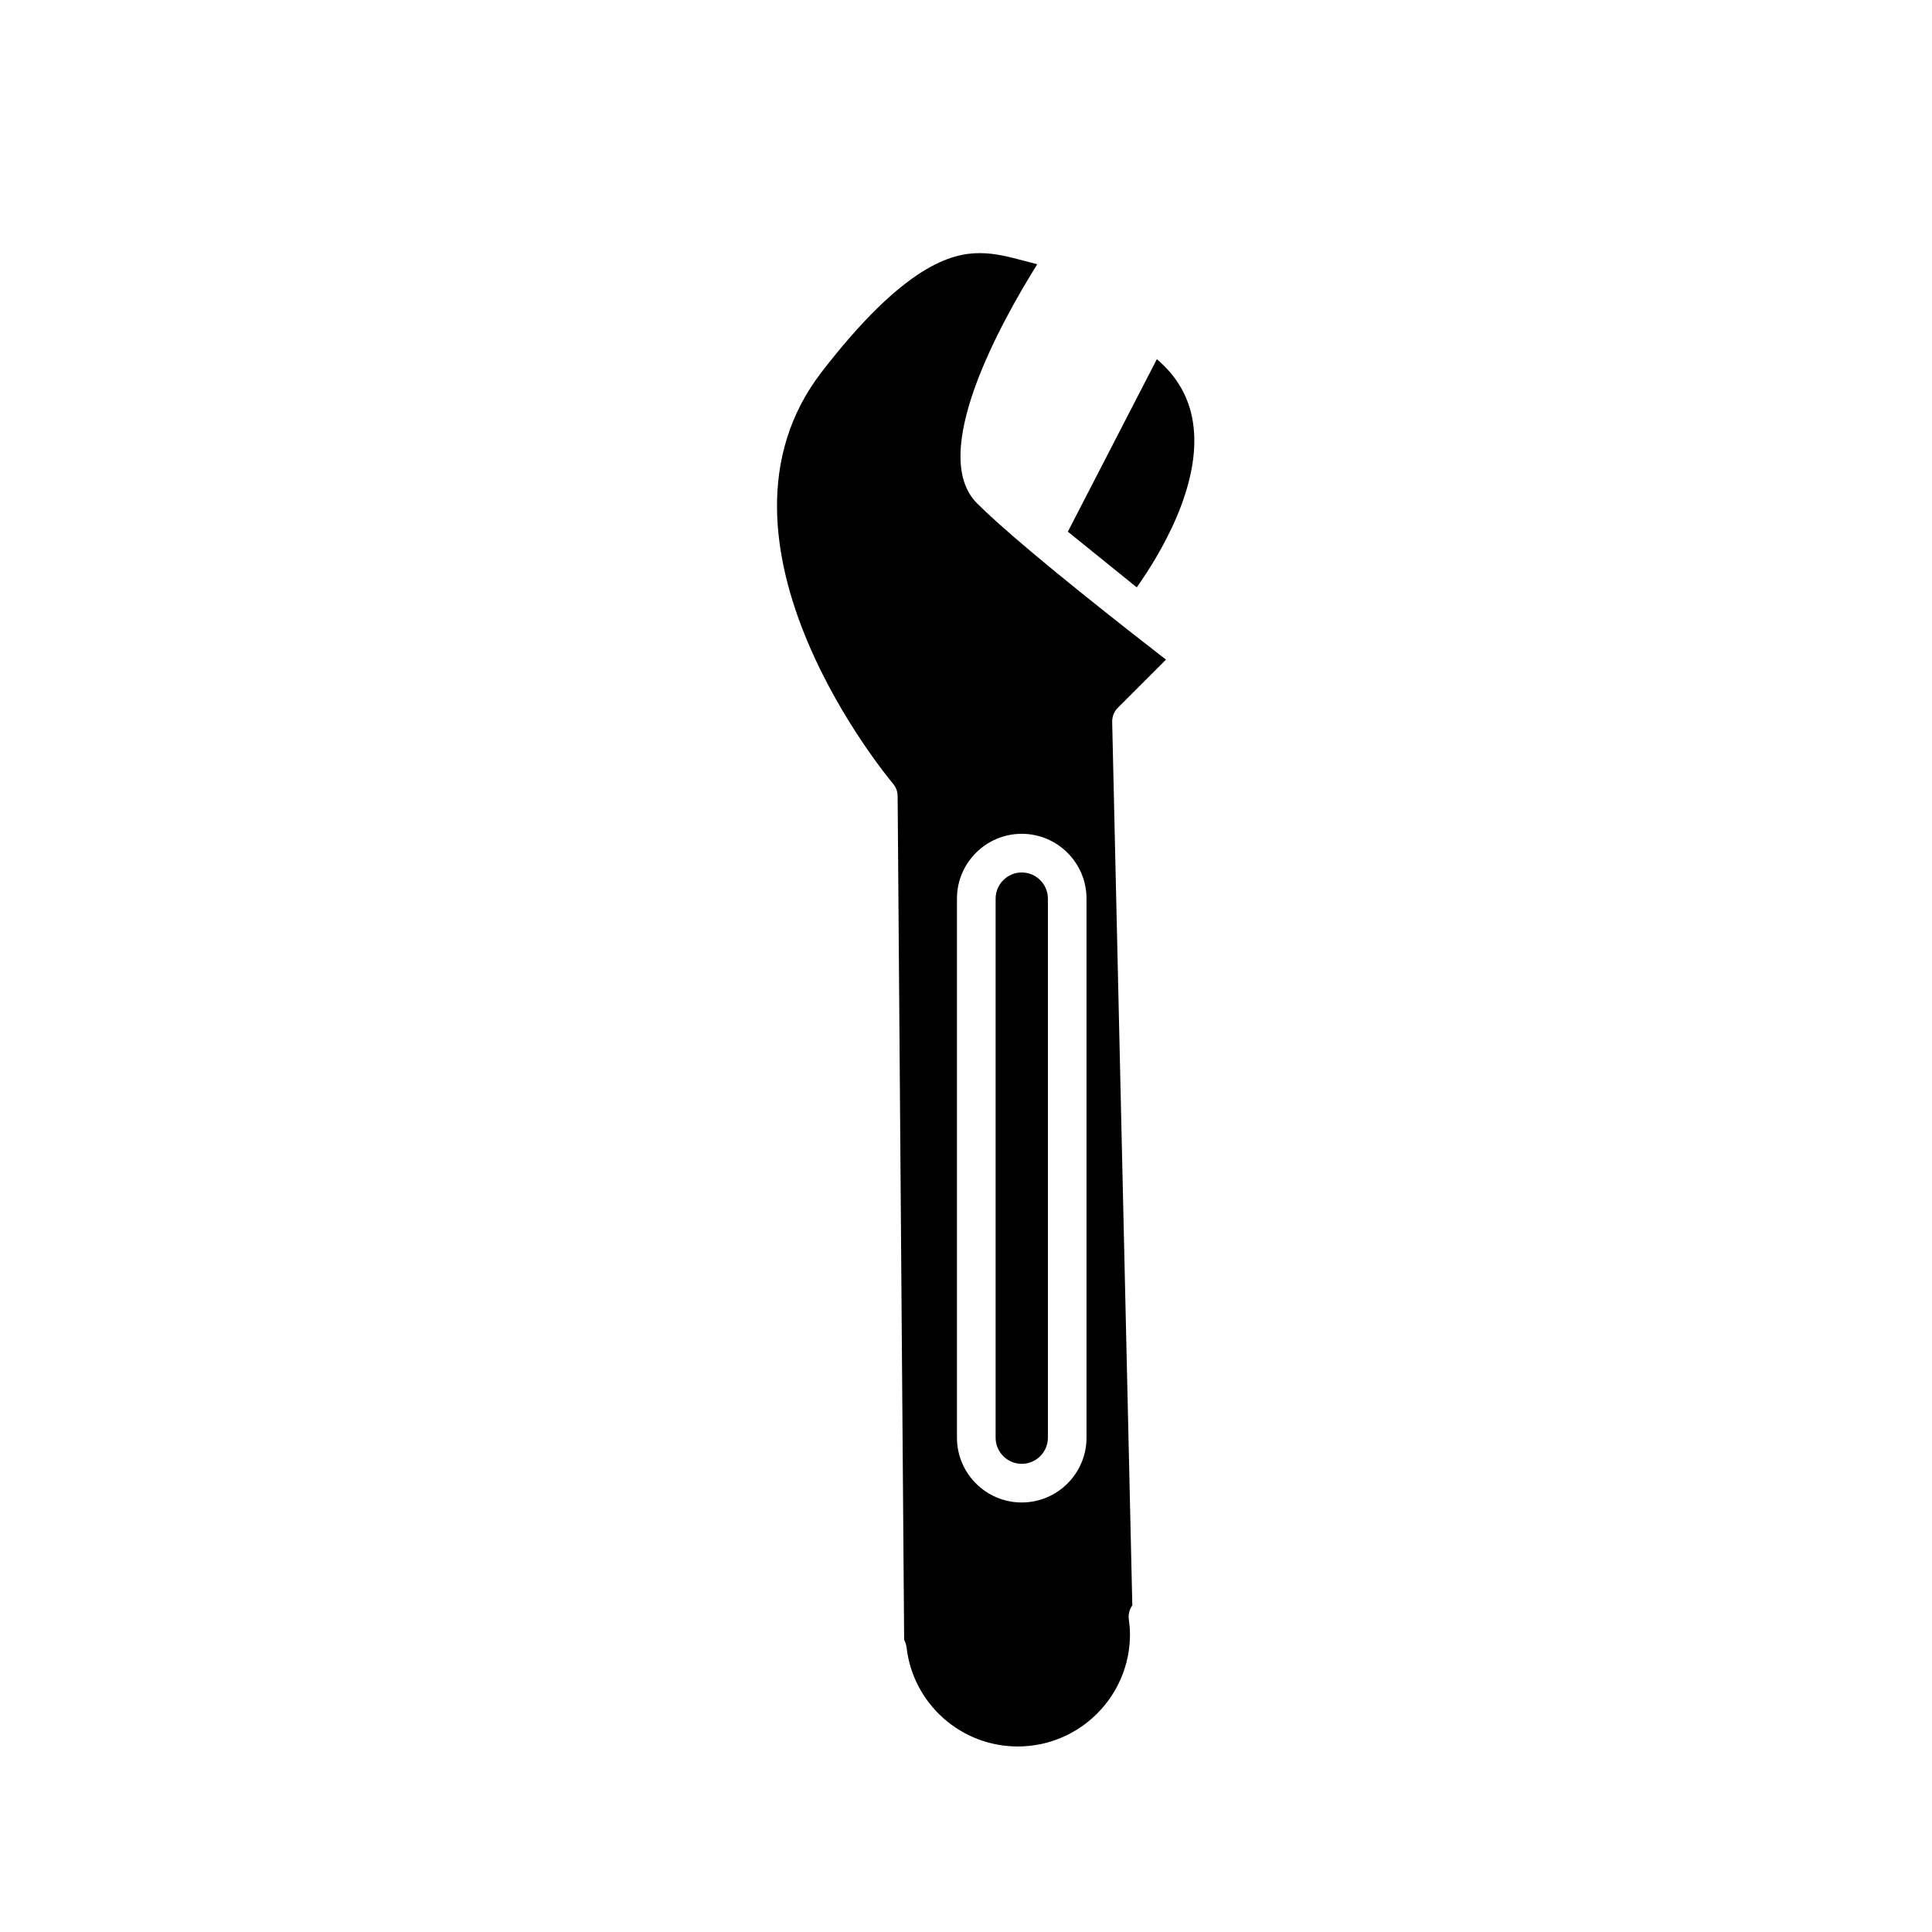 <?xml version="1.0" encoding="utf-8"?>
<!-- Generator: Adobe Illustrator 16.0.0, SVG Export Plug-In . SVG Version: 6.00 Build 0)  -->
<!DOCTYPE svg PUBLIC "-//W3C//DTD SVG 1.1//EN" "http://www.w3.org/Graphics/SVG/1.1/DTD/svg11.dtd">
<svg version="1.1" id="Layer_1" xmlns="http://www.w3.org/2000/svg" xmlns:xlink="http://www.w3.org/1999/xlink" x="0px" y="0px"
	 width="100px" height="100px" viewBox="0 0 100 100" enable-background="new 0 0 100 100" xml:space="preserve">
<path d="M52.886,81.648c-1.849,0-3.353,1.504-3.353,3.354s1.504,3.354,3.353,3.354s3.353-1.504,3.353-3.354
	S54.734,81.648,52.886,81.648z"/>
<circle cx="52.886" cy="85.001" r="1.354"/>
<g>
	<path d="M61.745,21.845c-0.202-1.285-0.815-2.358-1.866-3.254l-4.607,8.928l3.566,2.883C59.964,28.814,62.257,25.105,61.745,21.845
		z"/>
	<path d="M60.352,34.143c-0.503-0.389-1.191-0.926-1.965-1.534c-0.001,0-0.002-0.001-0.003-0.001l-0.027-0.022
		c-1.512-1.189-3.365-2.669-4.956-4.007l-0.021-0.017c0,0-0.001-0.001-0.001-0.002c-0.004-0.003-0.009-0.007-0.013-0.011
		c-1.25-1.052-2.191-1.892-2.796-2.498c-2.534-2.534,1.179-9.271,3.119-12.375c-0.226-0.055-0.448-0.114-0.668-0.172
		c-0.778-0.207-1.513-0.402-2.309-0.402c-1.474,0-3.925,0.637-8.179,6.146c-6.818,8.831,3.582,21.188,3.688,21.312
		c0.153,0.179,0.238,0.407,0.24,0.642l0.337,43.681c0.065,0.116,0.108,0.244,0.124,0.379c0.335,2.928,2.812,5.135,5.761,5.135
		c3.2,0,5.804-2.603,5.804-5.803c0-0.266-0.025-0.525-0.06-0.782c-0.034-0.254,0.031-0.512,0.181-0.719l-1.042-45.727
		c-0.006-0.273,0.099-0.537,0.292-0.73L60.352,34.143z M56.238,74.414c0,1.849-1.504,3.354-3.353,3.354s-3.353-1.504-3.353-3.354
		V46.512c0-1.849,1.504-3.354,3.353-3.354s3.353,1.504,3.353,3.354V74.414z"/>
	<path d="M52.886,45.159c-0.746,0-1.353,0.607-1.353,1.354v27.901c0,0.746,0.607,1.354,1.353,1.354s1.353-0.607,1.353-1.354V46.512
		C54.238,45.766,53.631,45.159,52.886,45.159z"/>
</g>
</svg>
